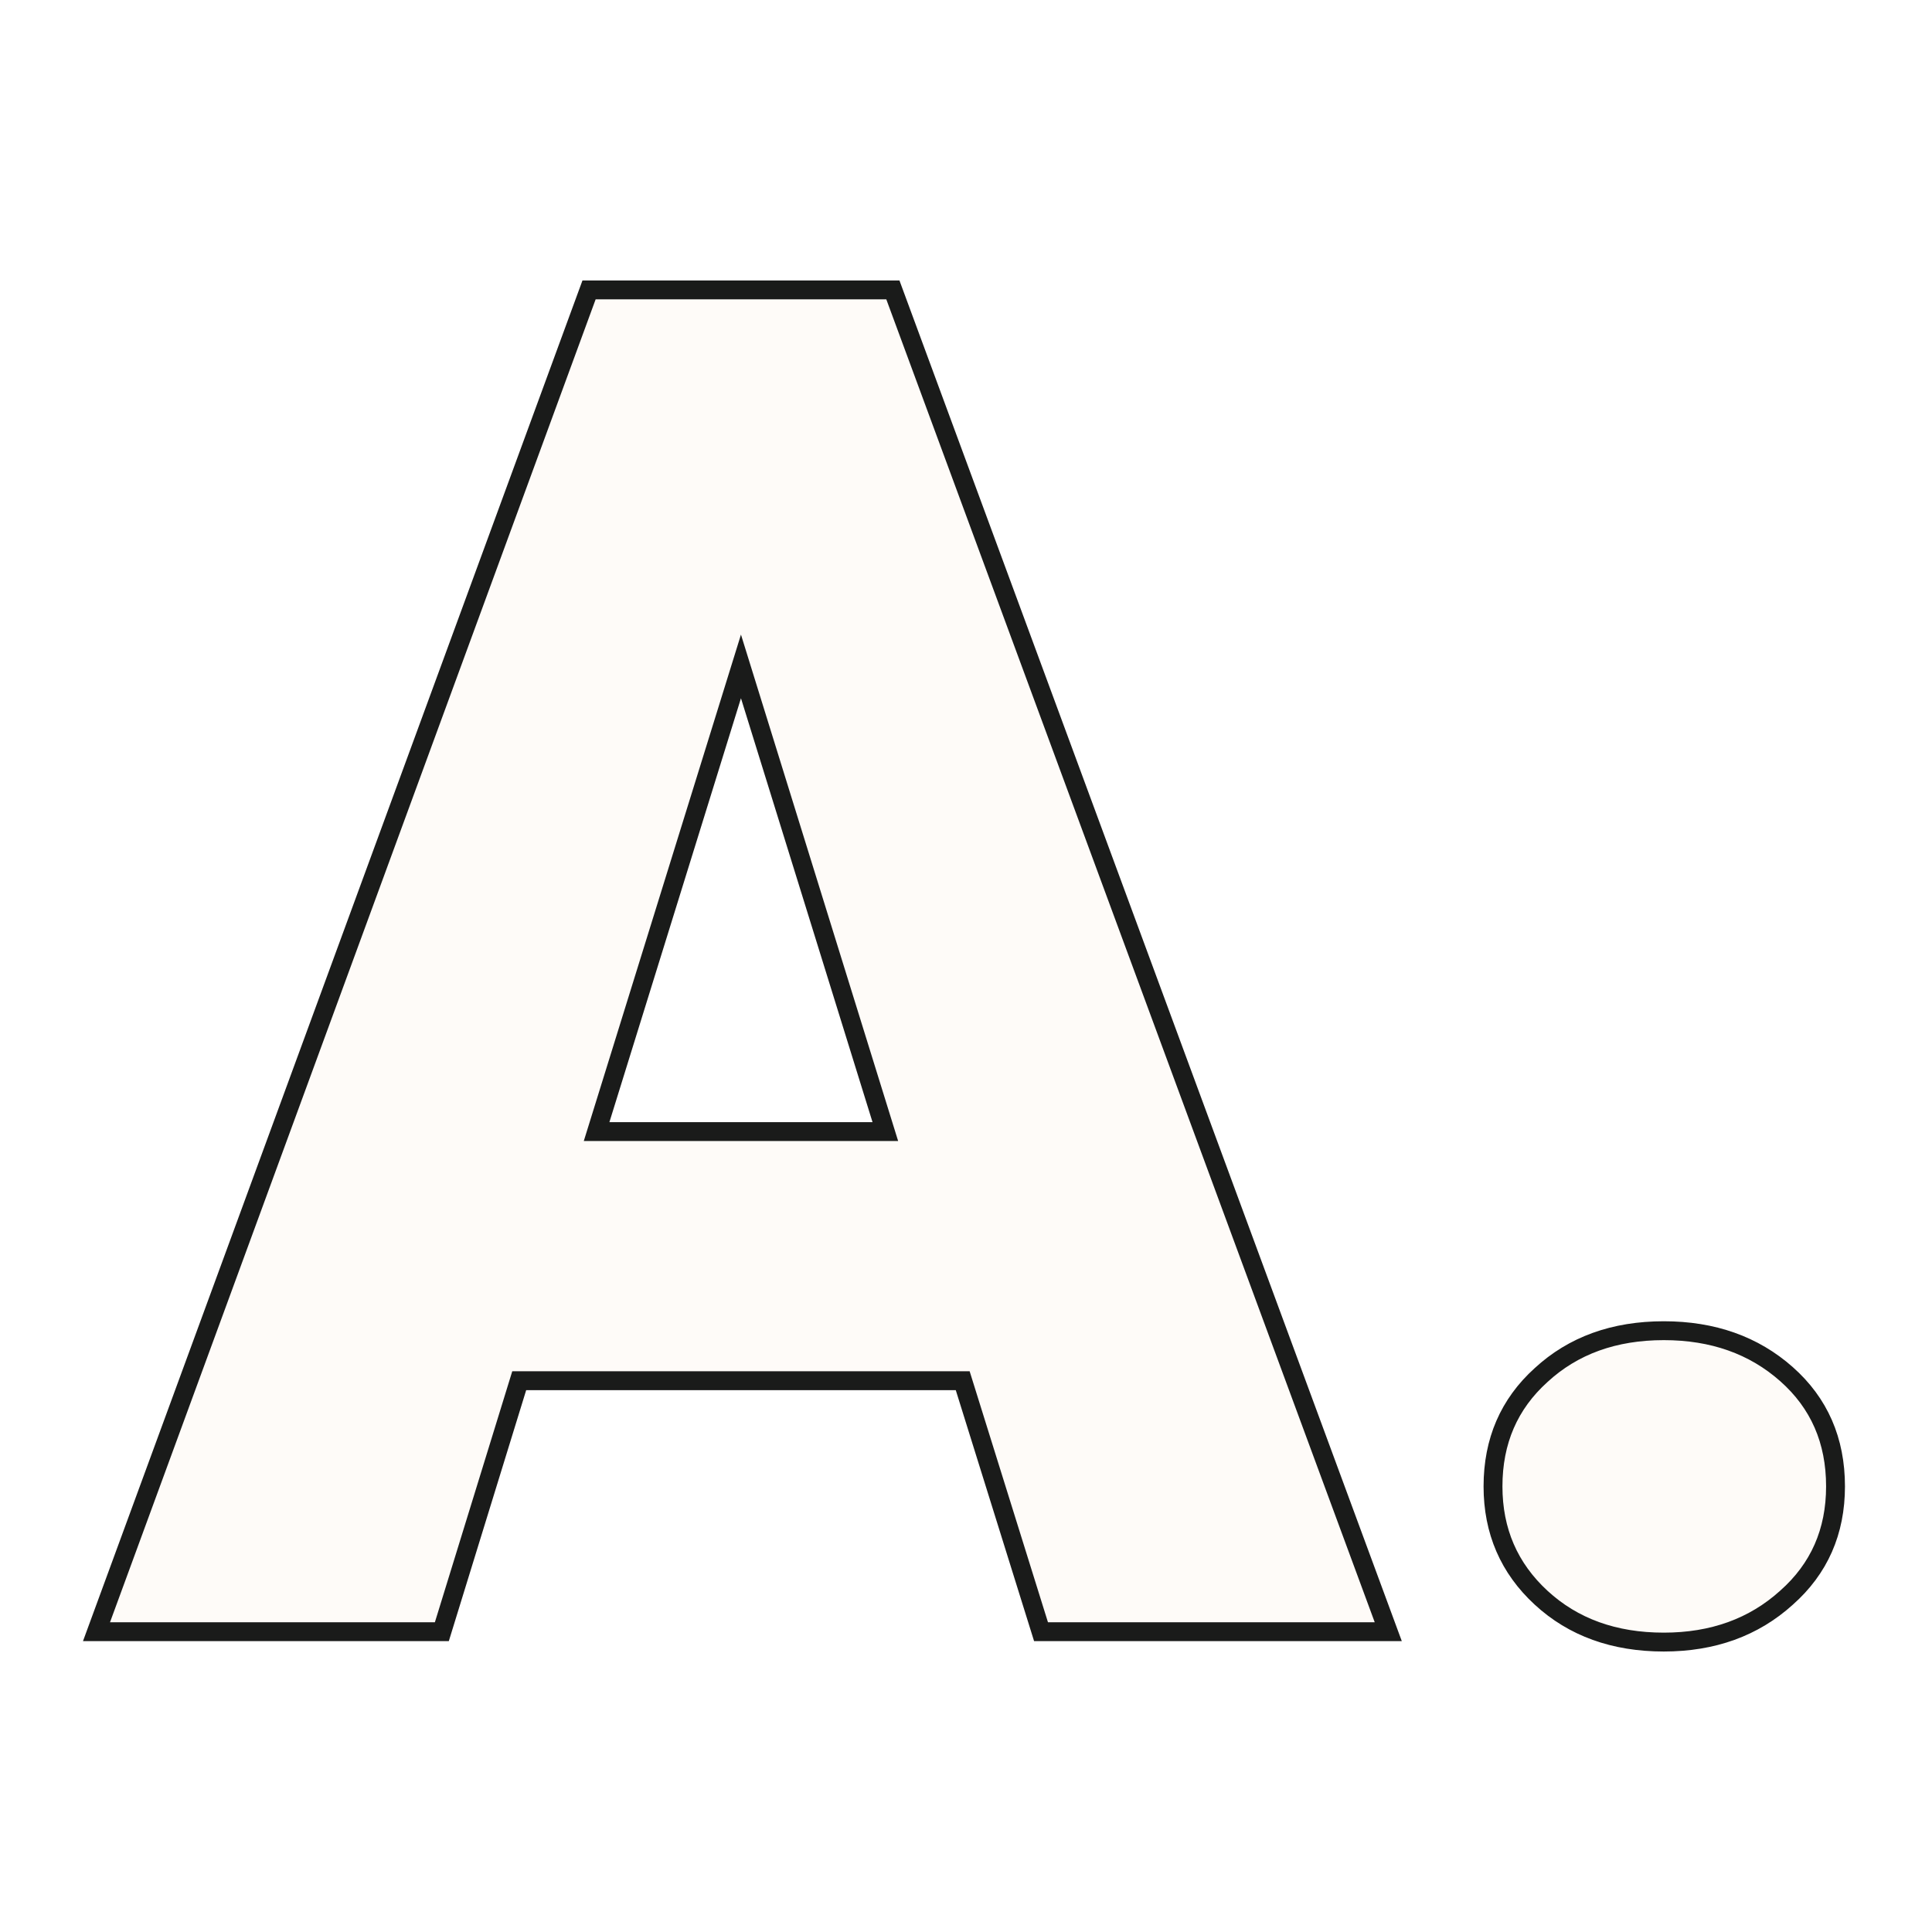 <svg xmlns="http://www.w3.org/2000/svg" version="1.1" xmlns:xlink="http://www.w3.org/1999/xlink" width="200" height="200"><svg xmlns="http://www.w3.org/2000/svg" version="1.1" xmlns:xlink="http://www.w3.org/1999/xlink" viewBox="0 0 200 200"><rect width="200" height="200" fill="url('#gradient')"></rect><defs><linearGradient id="SvgjsLinearGradient1001" gradientTransform="rotate(45 0.5 0.5)"><stop offset="0%" stop-color="#191819"></stop><stop offset="100%" stop-color="#191819"></stop></linearGradient></defs><g><g fill="#fefbf8" transform="matrix(9.768,0,0,9.768,10.282,168.913)" stroke="#1a1b1a" stroke-width="0.2"><path d="M9.98 0L9.15-2.66L4.45-2.66L3.63 0L-0.03 0L5.19-14.22L8.41-14.22L13.66 0L9.98 0ZM6.80-10.23L5.27-5.30L8.33-5.30L6.80-10.23ZM16.58-3.19L16.58-3.19Q17.36-3.19 17.88-2.73Q18.40-2.27 18.40-1.54Q18.40-0.82 17.88-0.36Q17.36 0.11 16.58 0.11L16.58 0.11Q15.79 0.11 15.28-0.36Q14.77-0.83 14.77-1.54Q14.77-2.26 15.28-2.72Q15.79-3.19 16.58-3.19Z"></path></g></g></svg><style>@media (prefers-color-scheme: light) { :root { filter: none; } }
@media (prefers-color-scheme: dark) { :root { filter: none; } }
</style></svg>